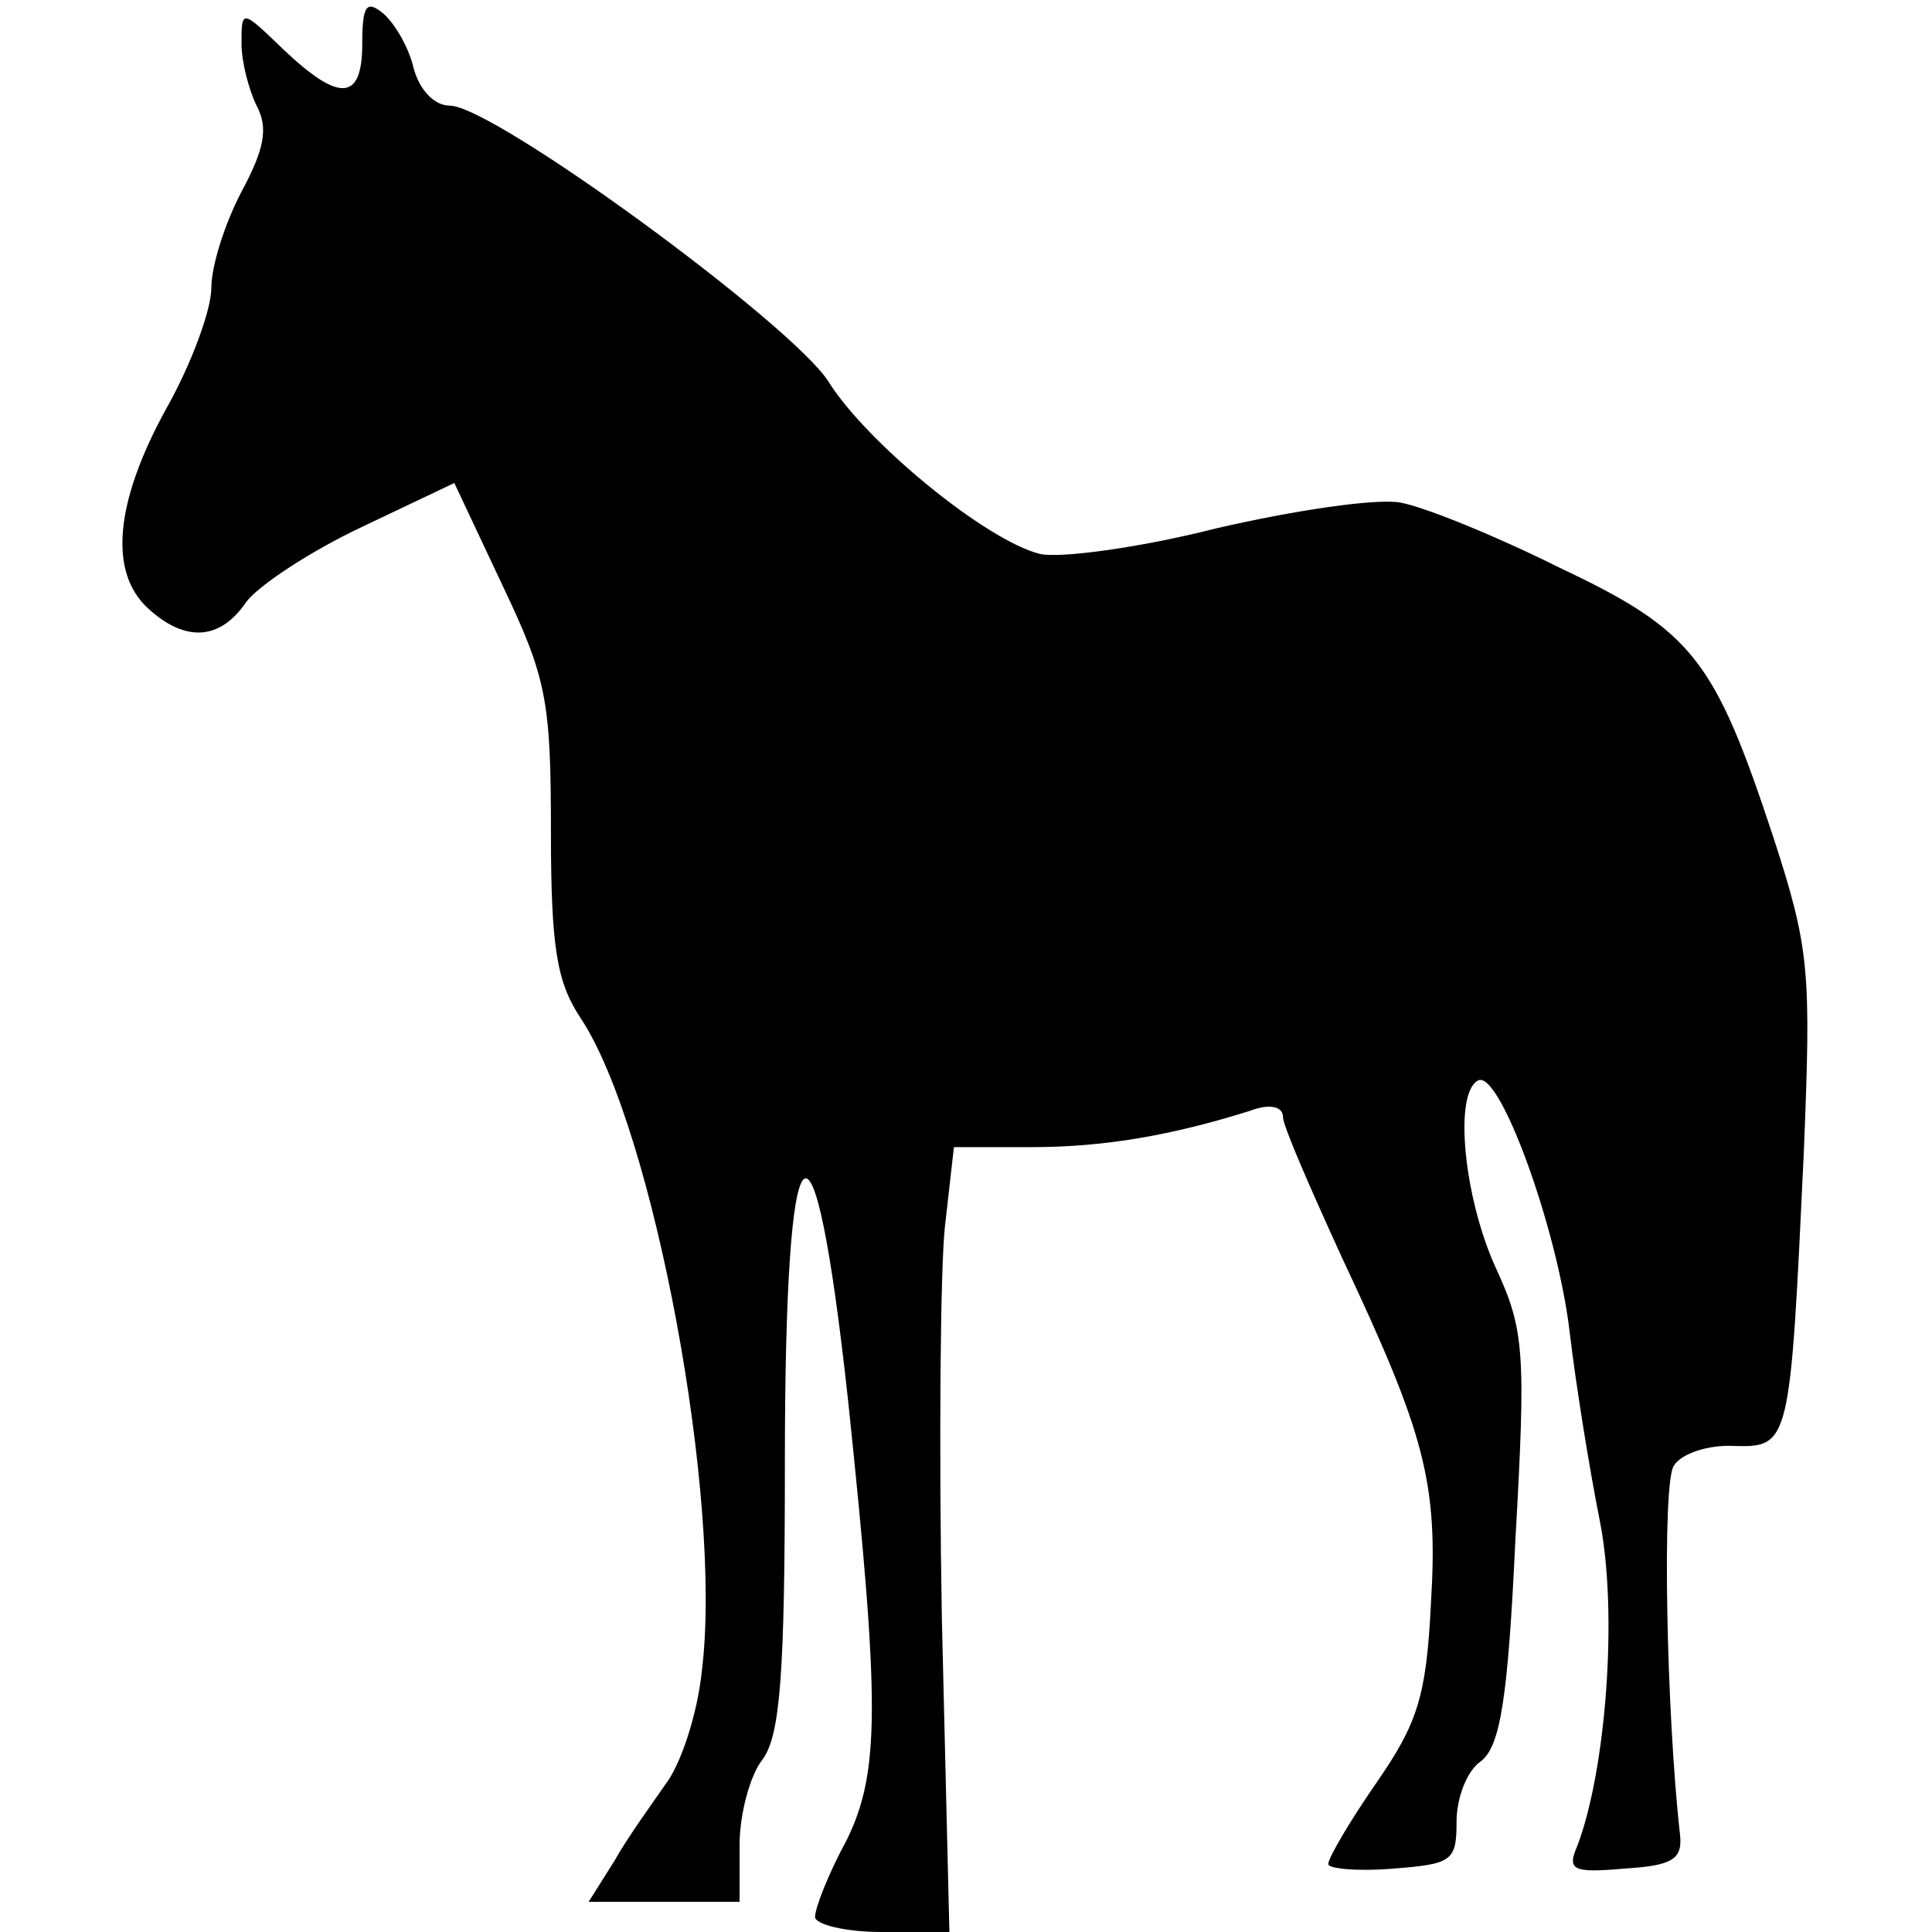 <svg xmlns="http://www.w3.org/2000/svg" width="128pt" height="128pt" viewBox="0 0 128 128" preserveAspectRatio="xMidYMid meet"><g transform="translate(0,128) scale(0.1,-0.1)" fill="#000000" stroke="none"><path d="M240 1251 c0 -38 -15 -39 -52 -4 -28 27 -28 27 -28 4 0 -12 5 -31 10 -41 8 -15 5 -29 -10 -57 -11 -21 -20 -49 -20 -64 0 -14 -13 -50 -30 -80 -34 -62 -38 -108 -12 -132 25 -23 48 -21 65 4 8 11 43 34 77 50 l61 29 32 -68 c29 -61 32 -76 32 -162 0 -79 4 -101 20 -125 48 -73 94 -319 80 -432 -3 -29 -14 -62 -24 -75 -9 -13 -25 -35 -34 -51 l-17 -27 50 0 50 0 0 38 c0 20 7 46 15 56 12 16 15 57 15 197 0 235 19 252 42 40 21 -200 21 -245 -1 -290 -12 -22 -21 -45 -21 -51 0 -5 20 -10 44 -10 l45 0 -5 208 c-2 114 -1 231 2 259 l6 53 52 0 c48 0 93 8 144 24 13 5 22 3 22 -4 0 -6 18 -47 39 -93 55 -117 64 -149 59 -230 -3 -61 -9 -79 -36 -118 -18 -26 -32 -50 -32 -54 0 -3 19 -5 43 -3 39 3 42 5 42 31 0 16 7 34 16 40 13 10 18 41 23 147 7 124 6 139 -13 180 -21 46 -28 115 -12 124 14 9 53 -98 61 -167 4 -34 13 -90 20 -125 12 -61 4 -165 -15 -215 -7 -16 -3 -18 31 -15 32 2 39 6 37 23 -9 80 -12 233 -4 244 5 8 23 14 40 13 37 -1 37 2 46 193 5 122 4 136 -20 210 -39 118 -53 137 -142 179 -42 21 -89 40 -105 43 -16 3 -70 -5 -122 -17 -51 -13 -104 -20 -117 -17 -36 9 -115 74 -140 114 -24 38 -222 183 -251 183 -10 0 -20 10 -24 25 -3 13 -12 29 -20 36 -11 9 -14 6 -14 -20z"></path></g></svg>